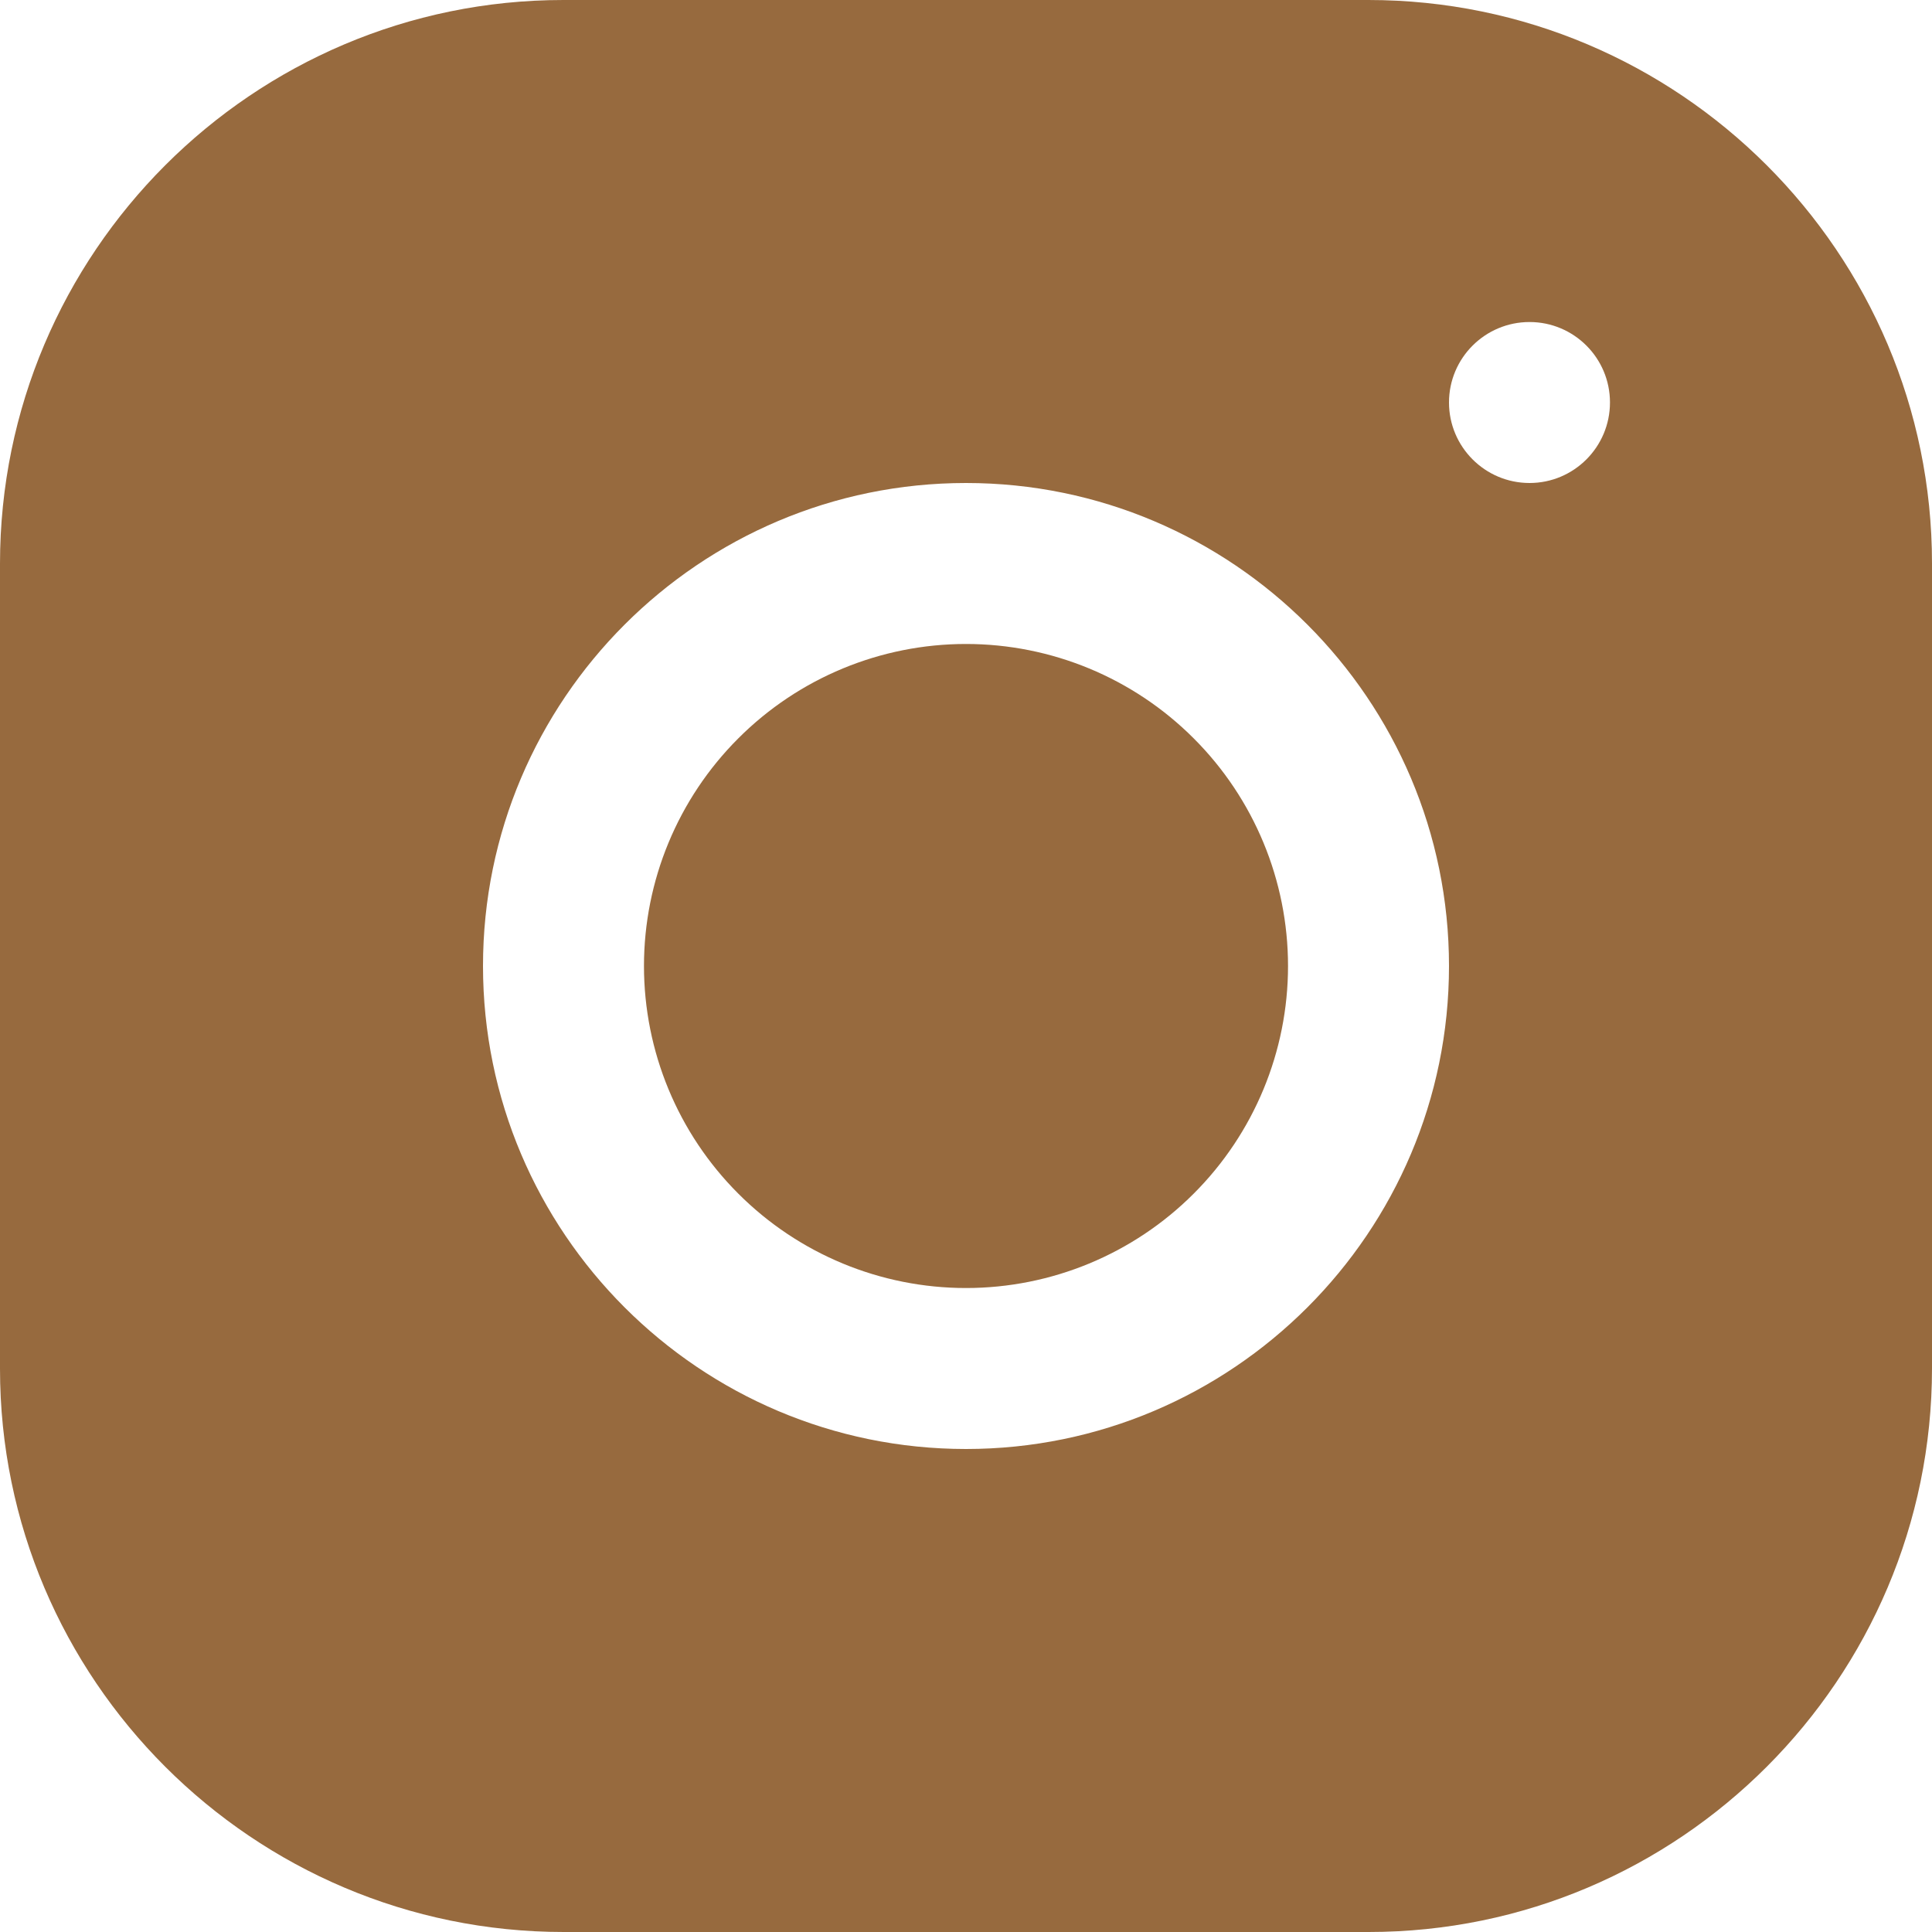 <svg width="25" height="25" viewBox="0 0 25 25" fill="none" xmlns="http://www.w3.org/2000/svg">
<path d="M7.29 0C3.27 0 0 3.273 0 7.294V17.71C0 21.73 3.273 25 7.294 25H17.71C21.73 25 25 21.727 25 17.706V7.29C25 3.27 21.727 0 17.706 0H7.29ZM19.792 4.167C20.367 4.167 20.833 4.633 20.833 5.208C20.833 5.783 20.367 6.25 19.792 6.25C19.217 6.25 18.75 5.783 18.75 5.208C18.75 4.633 19.217 4.167 19.792 4.167ZM12.5 6.25C15.947 6.25 18.75 9.053 18.75 12.5C18.75 15.947 15.947 18.75 12.5 18.75C9.053 18.75 6.25 15.947 6.25 12.5C6.25 9.053 9.053 6.25 12.5 6.25ZM12.5 8.333C11.395 8.333 10.335 8.772 9.554 9.554C8.772 10.335 8.333 11.395 8.333 12.5C8.333 13.605 8.772 14.665 9.554 15.446C10.335 16.228 11.395 16.667 12.5 16.667C13.605 16.667 14.665 16.228 15.446 15.446C16.228 14.665 16.667 13.605 16.667 12.5C16.667 11.395 16.228 10.335 15.446 9.554C14.665 8.772 13.605 8.333 12.5 8.333Z" fill="#976A3E"/>
</svg>
